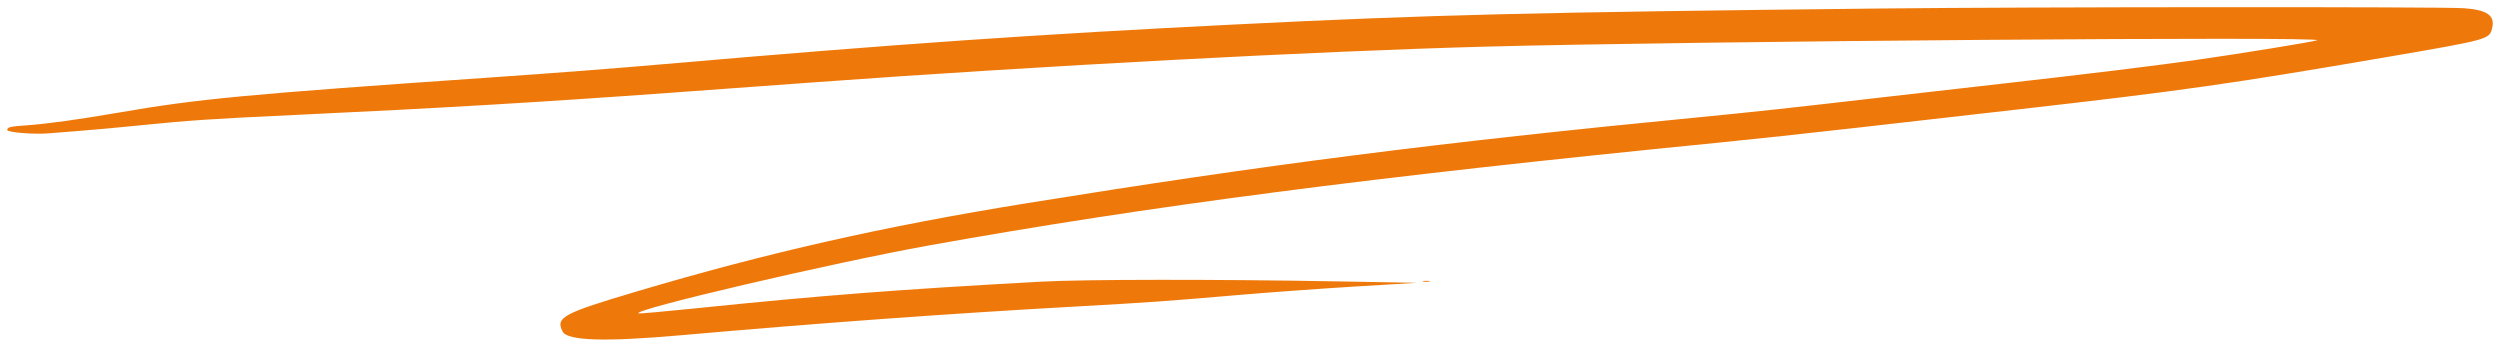 <svg xmlns="http://www.w3.org/2000/svg" width="173" height="24" viewBox="0 0 173 24" fill="none"><path fill-rule="evenodd" clip-rule="evenodd" d="M130.174 0.588C105.992 0.85 99.078 1.02 85.661 1.684C71.757 2.372 61.807 3.061 46.018 4.432C42.358 4.749 38.439 5.051 33.845 5.368C16.968 6.533 13.683 6.843 8.228 7.789C5.524 8.258 3.186 8.582 1.876 8.67C0.711 8.749 0.5 8.798 0.5 8.992C0.5 9.164 2.363 9.314 3.382 9.225C3.747 9.193 4.737 9.115 5.581 9.051C6.425 8.987 8.283 8.817 9.71 8.672C13.068 8.33 14.681 8.222 20.454 7.953C30.159 7.502 37.49 7.068 46.495 6.413C49.813 6.171 54.219 5.85 56.286 5.7C71.962 4.558 91.11 3.54 102.81 3.227C117.009 2.846 161.087 2.509 160.343 2.787C160.048 2.897 155.004 3.717 151.98 4.146C149.203 4.54 144.563 5.109 138.854 5.755C136.147 6.061 132.431 6.485 130.597 6.696C123.708 7.492 121.438 7.739 117.524 8.119C99.491 9.868 87.58 11.392 71 14.071C61.146 15.664 53.068 17.492 44.054 20.171C38.929 21.693 38.43 21.964 38.934 22.944C39.263 23.582 41.848 23.665 47.064 23.204C56.595 22.362 65.552 21.709 74.229 21.224C79.671 20.919 80.392 20.868 85.926 20.395C87.993 20.219 91.566 19.961 93.865 19.822L98.047 19.57L92.489 19.471C84.068 19.32 75.034 19.329 72.059 19.491C62.209 20.028 56.852 20.442 48.101 21.34C46.015 21.554 44.255 21.711 44.191 21.689C43.564 21.471 57.59 18.188 64.282 16.985C79.387 14.271 94.942 12.245 118.847 9.88C121.031 9.665 125.413 9.192 128.586 8.831C131.759 8.469 136.761 7.9 139.701 7.566C151.018 6.279 154.389 5.8 165.265 3.932C172.231 2.736 172.268 2.725 172.458 1.939C172.667 1.074 172.109 0.681 170.51 0.569C168.991 0.462 140.556 0.476 130.174 0.588ZM98.498 19.483C98.629 19.509 98.82 19.508 98.921 19.48C99.022 19.453 98.915 19.431 98.682 19.433C98.449 19.434 98.366 19.456 98.498 19.483Z" fill="#EE790A"></path></svg>